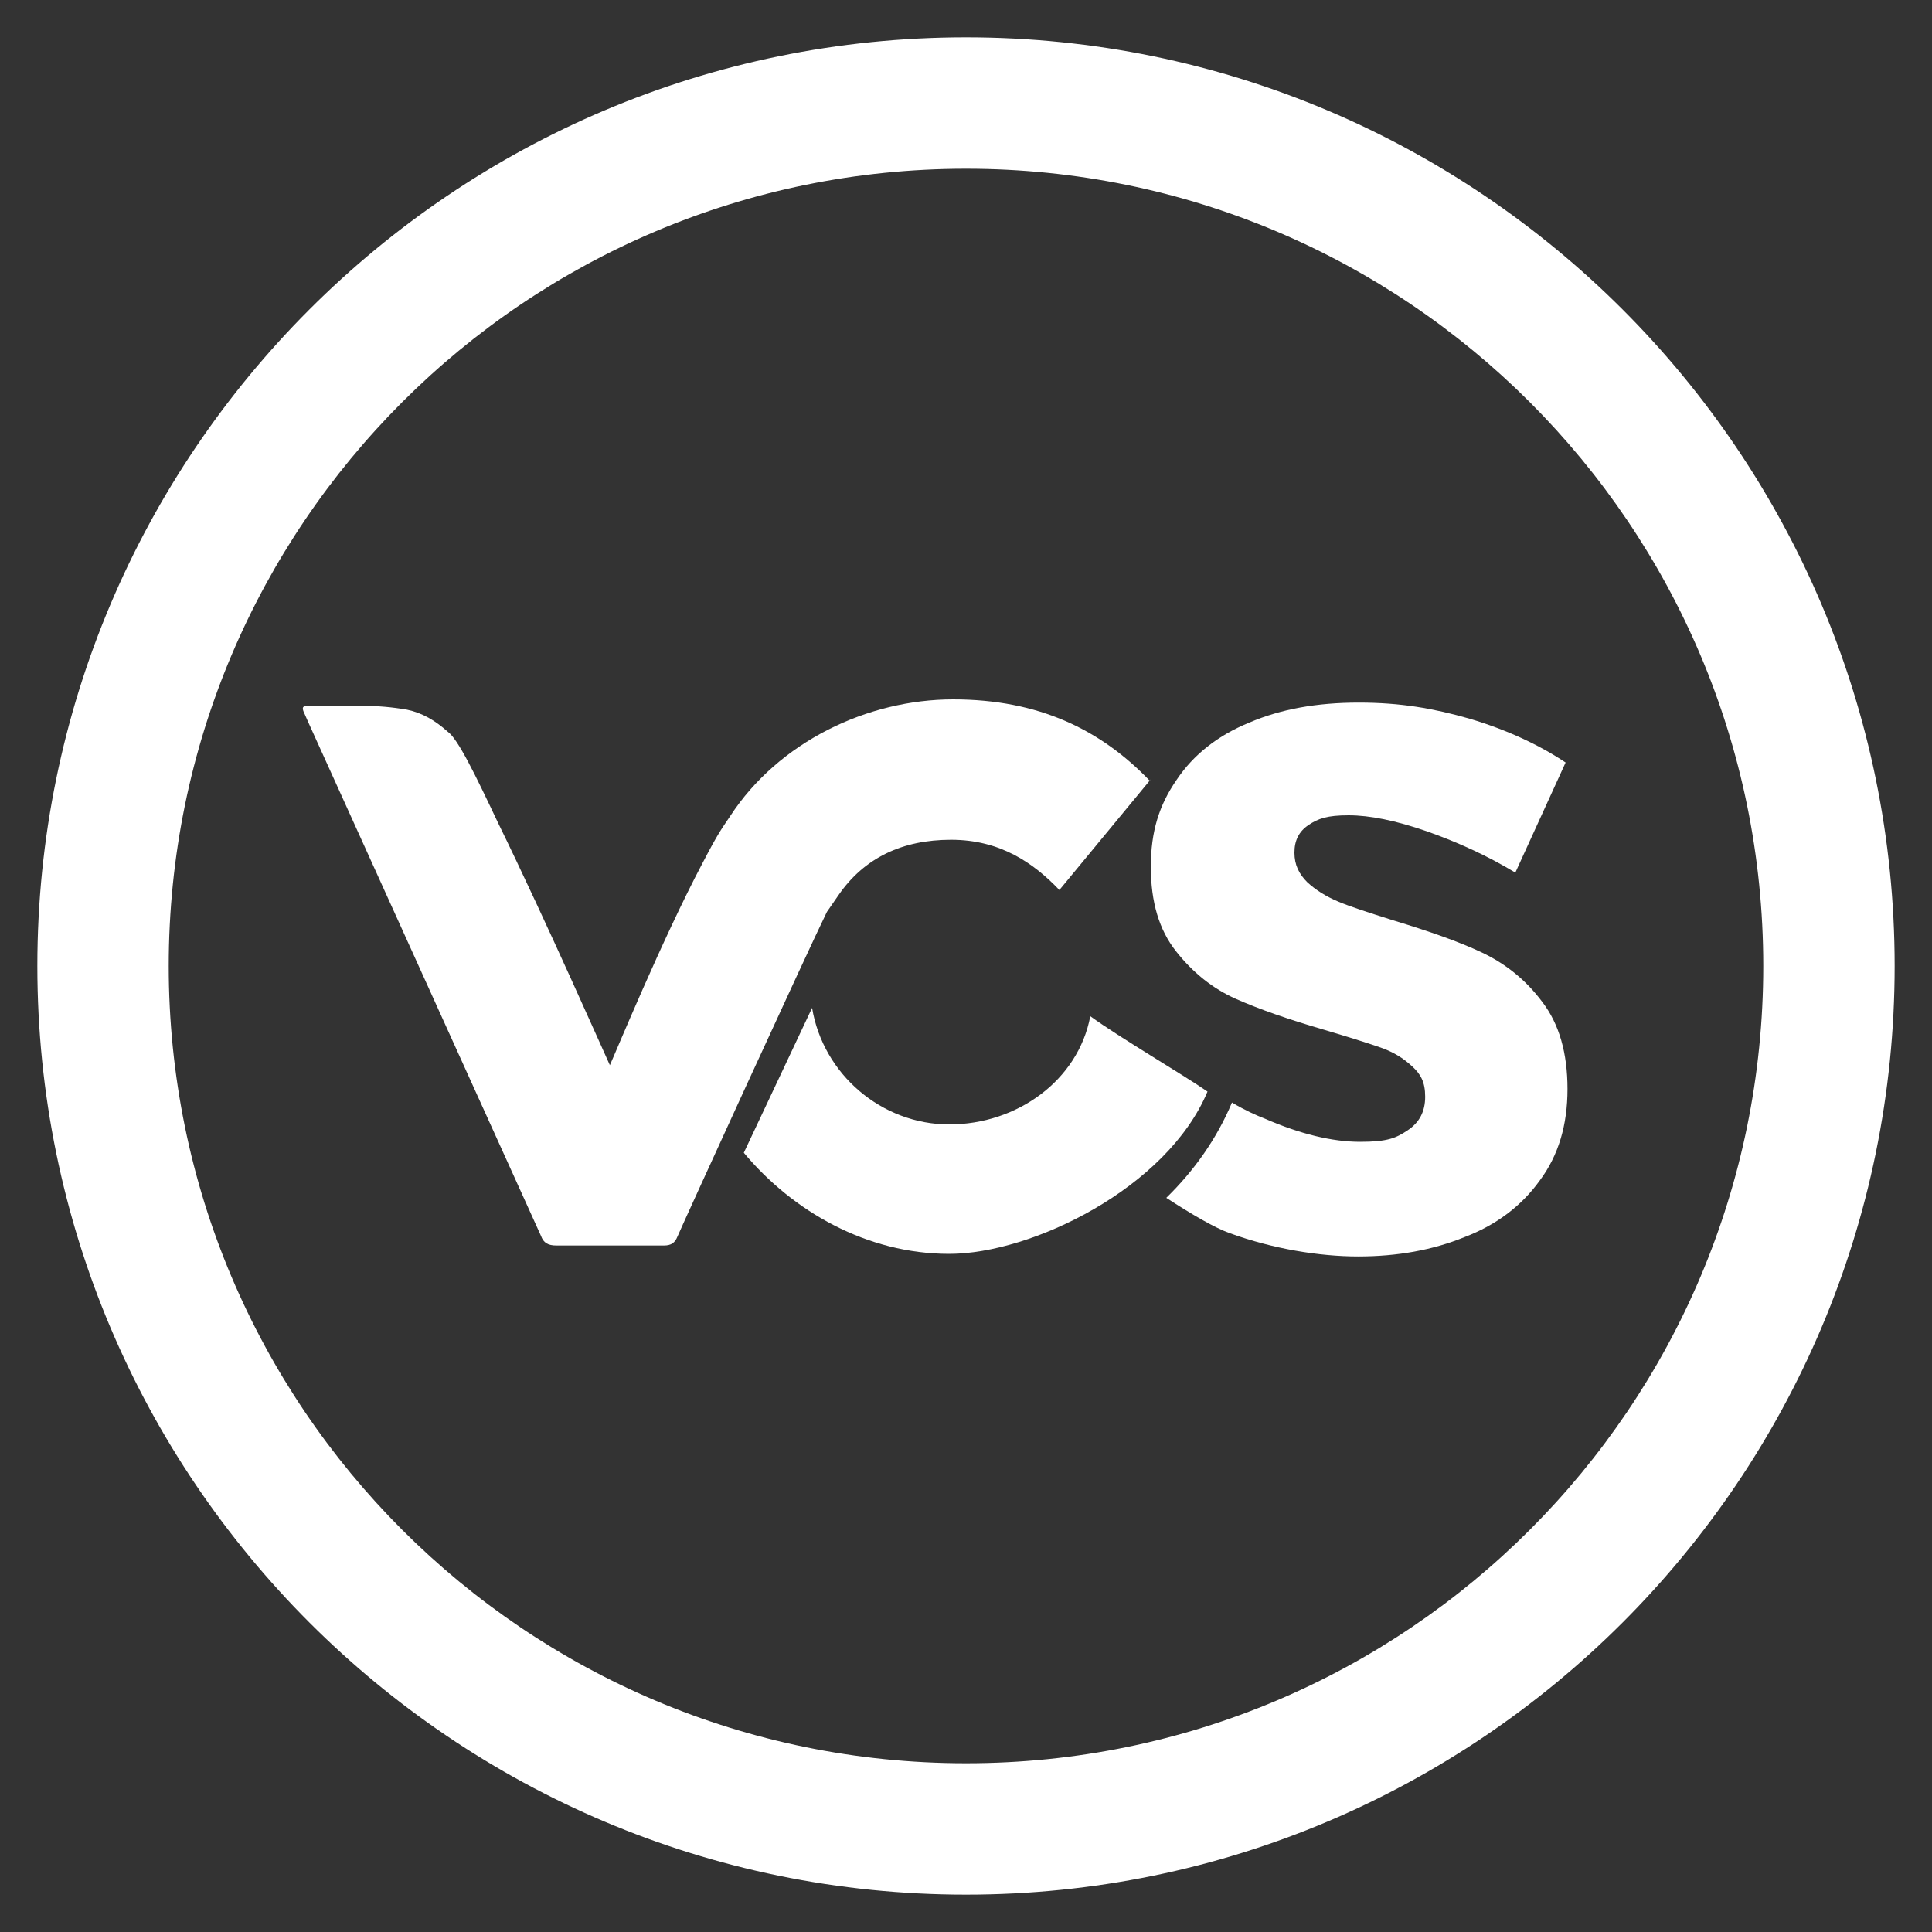 <svg xmlns="http://www.w3.org/2000/svg" id="Layer_1" data-name="Layer 1" viewBox="0 0 300 300"><rect x="0" y="0" width="300" height="300" fill="#333333" stroke="none"/><defs><style>      .cls-1 {        fill: #fff;        stroke-width: 0px;      }    </style></defs><g><g><path class="cls-1" d="M243.2,118.2l-7.9,17.3c-4.3-2.6-8.9-4.7-13.7-6.4-4.9-1.7-8.9-2.5-12.2-2.5s-4.7.5-6.2,1.5c-1.5,1-2.2,2.4-2.2,4.3s.7,3.3,2,4.6c1.3,1.2,2.9,2.2,4.8,3,1.9.8,4.7,1.7,8.5,2.9,5.6,1.7,10.2,3.3,13.8,5,3.6,1.7,6.8,4.2,9.4,7.7,2.6,3.4,3.9,7.9,3.9,13.5s-1.4,10.3-4.3,14.2c-2.8,3.9-6.7,6.9-11.7,8.8-4.9,2-10.4,3-16.5,3s-13.3-1.2-19.9-3.6c-2.3-.8-5.9-2.9-9.9-5.5,4.3-4.2,7.8-9.1,10.2-14.8,2,1.2,3.8,2,5.1,2.5,5.5,2.4,10.5,3.6,14.8,3.6s5.6-.6,7.4-1.8c1.8-1.2,2.7-2.9,2.7-5.2s-.7-3.5-2-4.7c-1.4-1.3-3-2.3-5.1-3-2-.7-4.9-1.6-8.6-2.7-5.5-1.6-10.1-3.2-13.7-4.8-3.6-1.6-6.7-4.1-9.3-7.4-2.6-3.3-3.9-7.6-3.9-13.1s1.3-9.6,4-13.5c2.6-3.9,6.4-6.9,11.3-8.9,4.9-2.1,10.5-3.1,17-3.1s11.6.9,17.2,2.5c5.7,1.7,10.7,4,14.9,6.8"></path><path class="cls-1" d="M178.7,121l-14.2,17.2c-4-4.2-9.2-7.8-16.8-7.8s-13.5,2.8-17.5,8.6l-1.8,2.6c-3,6.1-22.4,48.5-23.2,50.4-.4,1-1,1.4-2.1,1.4-5.6,0-11.2,0-16.7,0-1.3,0-2-.4-2.4-1.5-.8-1.8-35.4-78.1-36.2-79.9-.2-.5-.5-1.1-.7-1.6-.3-.8.3-.8.8-.8,2.8,0,5.5,0,8.3,0,2.4,0,4.7.2,7,.6,2.4.5,4.4,1.7,6.3,3.4,1.6,1.1,4.3,6.7,7.8,14.1,7.4,15.1,17.1,37.1,17.4,37.7.7-1.5,8.1-19.5,14.4-31.4,2.5-4.8,2.9-5.2,4.3-7.3,7.5-11.5,21.3-18.1,34.6-18.1s22.9,4.7,30.5,12.6"></path></g><path class="cls-1" d="M294.2,150c0,79.6-64.6,144.2-144.2,144.2S5.8,229.6,5.8,150,70.4,5.8,150,5.8s144.2,64.6,144.2,144.2ZM150,26.2c-68.4,0-123.8,55.4-123.8,123.8s55.4,123.8,123.8,123.8,123.8-55.4,123.8-123.8S218.4,26.2,150,26.2Z"></path></g><path class="cls-1" d="M169.3,157.8c-1.9,10-11.4,16.8-21.9,16.8s-19.6-7.8-21.3-18.1l-10.6,22.5c7.6,9.1,19.1,15.7,31.9,15.7s33.8-10.2,40.1-25.2c-3.9-2.7-13.5-8.3-18.2-11.7"></path></svg>